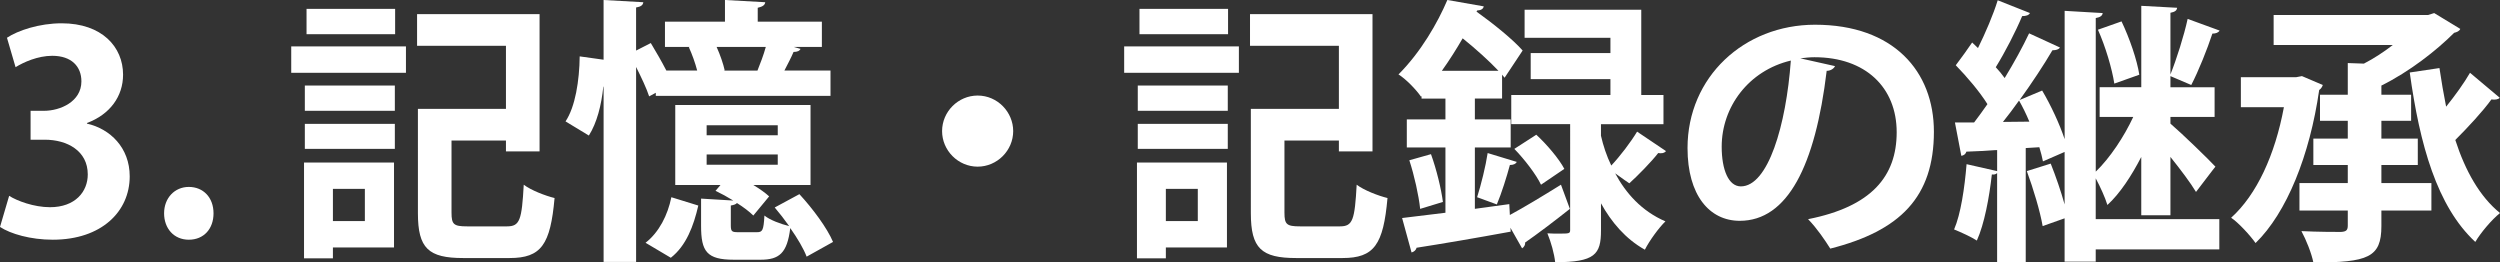 <?xml version="1.0" encoding="UTF-8"?><svg id="_レイヤー_2" xmlns="http://www.w3.org/2000/svg" viewBox="0 0 144.069 15.126"><rect x="0" y="0" width="144.069" height="15.126" fill="#333333" stroke="none"/><defs><style>.cls-1{fill:#fff;}</style></defs><g id="_レイヤー_1-2"><g><path class="cls-1" d="M5.01,7.123c1.345,.304,2.465,1.393,2.465,3.041,0,2.017-1.616,3.65-4.434,3.65-1.28,0-2.434-.336-3.041-.736l.527-1.793c.448,.288,1.425,.656,2.354,.656,1.456,0,2.177-.896,2.177-1.889,0-1.36-1.185-2.001-2.481-2.001h-.815v-1.665h.768c.944,0,2.161-.528,2.161-1.697,0-.848-.561-1.473-1.681-1.473-.832,0-1.648,.368-2.113,.656l-.496-1.696c.625-.417,1.857-.833,3.153-.833,2.321,0,3.538,1.36,3.538,2.961,0,1.248-.753,2.289-2.081,2.785v.032Z"/><path class="cls-1" d="M9.456,12.293c0-.88,.607-1.521,1.424-1.521,.833,0,1.425,.608,1.425,1.521,0,.896-.561,1.521-1.425,1.521s-1.424-.656-1.424-1.521Z"/><path class="cls-1" d="M16.783,4.194v-1.521h6.611v1.521h-6.611Zm5.923,5.17v4.898h-3.521v.625h-1.665v-5.522h5.187Zm-5.139-2.977v-1.457h5.187v1.457h-5.187Zm0,2.193v-1.44h5.187v1.44h-5.187ZM22.77,.512V1.969h-5.105V.512h5.105Zm-1.744,10.373h-1.841v1.856h1.841v-1.856Zm4.994,1.376c0,.672,.128,.784,.896,.784h2.306c.736,0,.848-.368,.96-2.401,.416,.32,1.249,.64,1.776,.768-.239,2.689-.768,3.458-2.593,3.458h-2.673c-2.001,0-2.609-.56-2.609-2.577V6.275h5.074V2.641h-5.122V.816h7.059v7.907h-1.937v-.624h-3.137v4.162Z"/><path class="cls-1" d="M37.793,5.346l-.384,.208c-.144-.448-.448-1.088-.752-1.696V15.094h-1.873V4.994h-.016c-.112,1.072-.368,2.081-.833,2.817-1.28-.769-1.312-.8-1.345-.816,.561-.833,.801-2.353,.816-3.746l1.377,.192V0l2.289,.128c-.017,.16-.128,.256-.416,.304V2.914l.848-.433c.288,.48,.625,1.057,.896,1.585h1.777c-.112-.432-.288-.928-.48-1.345l.063-.016h-1.44V1.249h3.458V0l2.32,.128c-.016,.16-.144,.256-.432,.32v.8h3.697v1.457h-1.616l.384,.112c-.048,.112-.176,.176-.4,.176-.128,.304-.336,.705-.528,1.073h2.657v1.457h-10.068v-.176Zm2.449,6.499c-.271,1.169-.688,2.305-1.584,3.009l-1.457-.864c.784-.608,1.28-1.601,1.488-2.625l1.553,.48Zm5.826-.656c.769,.833,1.601,1.953,1.938,2.753l-1.521,.848c-.177-.464-.528-1.056-.944-1.648-.177,1.457-.641,1.825-1.713,1.825h-1.537c-1.568,0-1.889-.48-1.889-1.953v-1.569l1.856,.112c-.336-.208-.688-.4-1.024-.56l.288-.336h-2.608V6.051h7.795v4.61h-3.297c.368,.224,.688,.448,.912,.656l-.912,1.104c-.225-.224-.561-.48-.944-.721-.049,.064-.16,.112-.353,.144v1.137c0,.368,.063,.4,.448,.4h1.057c.319,0,.384-.096,.432-.96,.305,.256,.961,.496,1.425,.608-.272-.384-.561-.752-.832-1.072l1.424-.769Zm-5.346-3.969v.576h4.098v-.576h-4.098Zm0,1.681v.592h4.098v-.592h-4.098Zm2.929-4.834c.16-.4,.353-.896,.48-1.361h-2.833c.208,.464,.384,.977,.464,1.345l-.048,.016h1.937Z"/><path class="cls-1" d="M58.388,7.555c0,1.121-.929,2.049-2.049,2.049s-2.049-.928-2.049-2.049,.928-2.049,2.049-2.049c1.152,0,2.049,.96,2.049,2.049Z"/><path class="cls-1" d="M64.783,4.194v-1.521h6.611v1.521h-6.611Zm5.923,5.17v4.898h-3.521v.625h-1.665v-5.522h5.187Zm-5.139-2.977v-1.457h5.187v1.457h-5.187Zm0,2.193v-1.44h5.187v1.44h-5.187ZM70.77,.512V1.969h-5.105V.512h5.105Zm-1.744,10.373h-1.841v1.856h1.841v-1.856Zm4.994,1.376c0,.672,.128,.784,.896,.784h2.306c.736,0,.848-.368,.96-2.401,.416,.32,1.249,.64,1.776,.768-.239,2.689-.768,3.458-2.593,3.458h-2.673c-2.001,0-2.609-.56-2.609-2.577V6.275h5.074V2.641h-5.122V.816h7.059v7.907h-1.937v-.624h-3.137v4.162Z"/><path class="cls-1" d="M87.01,12.389c.801-.432,1.889-1.088,2.945-1.745l.513,1.393c-.929,.736-1.905,1.473-2.577,1.937,.016,.128-.064,.272-.177,.336l-.672-1.185,.016,.224c-2.001,.368-4.081,.72-5.426,.928-.032,.144-.16,.24-.288,.272l-.544-1.985c.704-.08,1.552-.192,2.497-.304v-3.762h-2.226v-1.617h2.226v-1.2h-1.377v-.144l-.032,.032c-.288-.416-.88-1.024-1.297-1.28,1.297-1.297,2.258-2.978,2.817-4.29l2.097,.368c-.031,.144-.144,.224-.384,.24l-.032,.064c.961,.688,2.097,1.601,2.657,2.241l-1.04,1.568-.145-.176v1.376h-1.568v1.2h2.064v1.617h-2.064v3.538l1.984-.272,.032,.624Zm-5.17-.352c-.08-.769-.336-1.921-.624-2.801l1.248-.352c.32,.88,.593,2.017,.688,2.753l-1.312,.4Zm4.514-7.955c-.544-.577-1.328-1.281-2.064-1.873-.353,.608-.753,1.249-1.201,1.873h3.266Zm1.057,5.25c-.064,.112-.192,.176-.4,.176-.176,.656-.48,1.633-.752,2.273l-1.137-.416c.225-.704,.496-1.792,.608-2.545l1.681,.512Zm4.85-1.505c.128,.561,.32,1.153,.593,1.713,.512-.544,1.12-1.345,1.488-1.953l1.665,1.12c-.097,.128-.288,.144-.448,.112-.4,.512-1.152,1.28-1.665,1.745-.016,0-.48-.336-.816-.576,.608,1.136,1.521,2.177,2.897,2.769-.368,.352-.929,1.121-1.185,1.633-1.12-.625-1.937-1.601-2.529-2.673v1.569c0,1.376-.352,1.825-2.641,1.825-.048-.48-.24-1.168-.448-1.665,.224,.016,.464,.016,.656,.016,.592,0,.656,0,.656-.208V7.155h-3.394v-1.681h5.715v-.913h-4.595v-1.504h4.595v-.88h-4.946V.561h6.723V5.475h1.28v1.681h-3.602v.672Zm-3.729-.064c.624,.576,1.312,1.393,1.617,1.969l-1.345,.913c-.272-.576-.944-1.457-1.537-2.065l1.265-.816Z"/><path class="cls-1" d="M105.747,3.81c-.064,.144-.256,.272-.48,.272-.656,5.474-2.257,8.643-5.01,8.643-1.745,0-3.009-1.472-3.009-4.193,0-4.098,3.265-7.107,7.347-7.107,4.529,0,6.851,2.689,6.851,6.163,0,3.761-1.937,5.714-5.971,6.739-.304-.48-.752-1.153-1.28-1.697,3.649-.72,5.106-2.465,5.106-5.01,0-2.577-1.793-4.322-4.738-4.322-.288,0-.544,.032-.816,.064l2.001,.448Zm-2.545-.32c-2.434,.576-3.985,2.673-3.985,4.962,0,1.344,.399,2.289,1.104,2.289,1.568,0,2.608-3.505,2.881-7.251Z"/><path class="cls-1" d="M123.396,9.044c-.561,1.088-1.232,2.113-1.952,2.769-.129-.432-.417-1.057-.673-1.537v2.353h7.123v1.745h-7.123v.704h-1.793v-2.497l-1.265,.448c-.144-.848-.544-2.177-.912-3.169l1.377-.432c.288,.72,.592,1.601,.8,2.353v-3.025l-1.248,.544c-.048-.24-.112-.512-.208-.816l-.784,.048v6.579h-1.649v-5.138c-.08,.08-.176,.096-.304,.08-.145,1.312-.433,2.865-.864,3.81-.32-.208-.912-.48-1.312-.64,.384-.88,.608-2.401,.72-3.762l1.761,.4v-1.217c-.672,.048-1.28,.08-1.776,.096-.032,.144-.16,.224-.288,.24l-.368-1.921h1.104c.256-.336,.513-.688,.769-1.057-.448-.72-1.185-1.584-1.825-2.241,.368-.48,.656-.896,.944-1.312l.336,.32c.433-.88,.881-1.921,1.137-2.753l1.857,.736c-.064,.128-.225,.176-.448,.176-.368,.88-.977,2.064-1.521,2.945,.192,.208,.368,.417,.513,.625,.544-.896,1.04-1.793,1.408-2.577l1.777,.816c-.064,.112-.225,.16-.433,.16-.496,.848-1.185,1.889-1.889,2.865l1.297-.544c.512,.864,1.008,1.937,1.296,2.801V.625l2.193,.128c-.017,.144-.128,.24-.4,.288V9.892c.816-.784,1.633-2.017,2.161-3.153h-1.937v-1.712h2.4V.336l2.065,.112c-.017,.16-.129,.24-.385,.288v3.554c.353-.88,.784-2.241,.992-3.201l1.841,.672c-.063,.112-.208,.176-.416,.176-.288,.88-.8,2.161-1.217,2.961l-1.2-.512v.641h2.545v1.712h-2.545v.384c.673,.576,2.209,2.065,2.593,2.481-.016,.016-.048,.048-1.12,1.457-.304-.512-.896-1.296-1.473-2.017v3.361h-1.681v-3.361Zm-6.45-2.033c-.177-.433-.385-.849-.593-1.217-.304,.432-.624,.849-.928,1.232l1.521-.016Zm5.313-5.778c.465,.976,.896,2.225,1.024,3.073l-1.44,.512c-.128-.849-.512-2.145-.944-3.105l1.36-.48Z"/><path class="cls-1" d="M132.657,4.386l1.2,.512c-.032,.112-.112,.224-.208,.289-.544,3.777-1.873,7.075-3.666,8.819-.304-.432-.992-1.185-1.408-1.457,1.473-1.329,2.529-3.618,3.041-6.371h-2.48v-1.729h3.186l.336-.064Zm4.577,5.122v1.041h2.882v1.585h-2.882v.896c0,1.809-.768,2.097-3.921,2.097-.097-.512-.416-1.312-.688-1.809,.944,.048,1.984,.048,2.272,.048,.305-.016,.4-.096,.4-.368v-.864h-2.785v-1.585h2.785v-1.041h-1.984v-1.521h1.984v-1.024h-1.601v-1.504h1.601v-1.825l.929,.032c.592-.304,1.168-.688,1.664-1.072h-6.866V.865h8.899l.353-.112,1.504,.913c-.048,.128-.208,.192-.352,.224-1.024,1.024-2.577,2.241-4.194,3.041v.528h1.713v1.504h-1.713v1.024h2.098v1.521h-2.098Zm3.346-5.586c.112,.752,.24,1.504,.384,2.225,.528-.656,1.024-1.344,1.377-1.953l1.713,1.44c-.08,.096-.272,.128-.48,.096-.496,.688-1.345,1.601-2.081,2.337,.576,1.777,1.409,3.266,2.577,4.21-.464,.368-1.104,1.12-1.425,1.665-2.208-2.049-3.201-5.603-3.777-9.764l1.713-.256Z"/></g></g></svg>